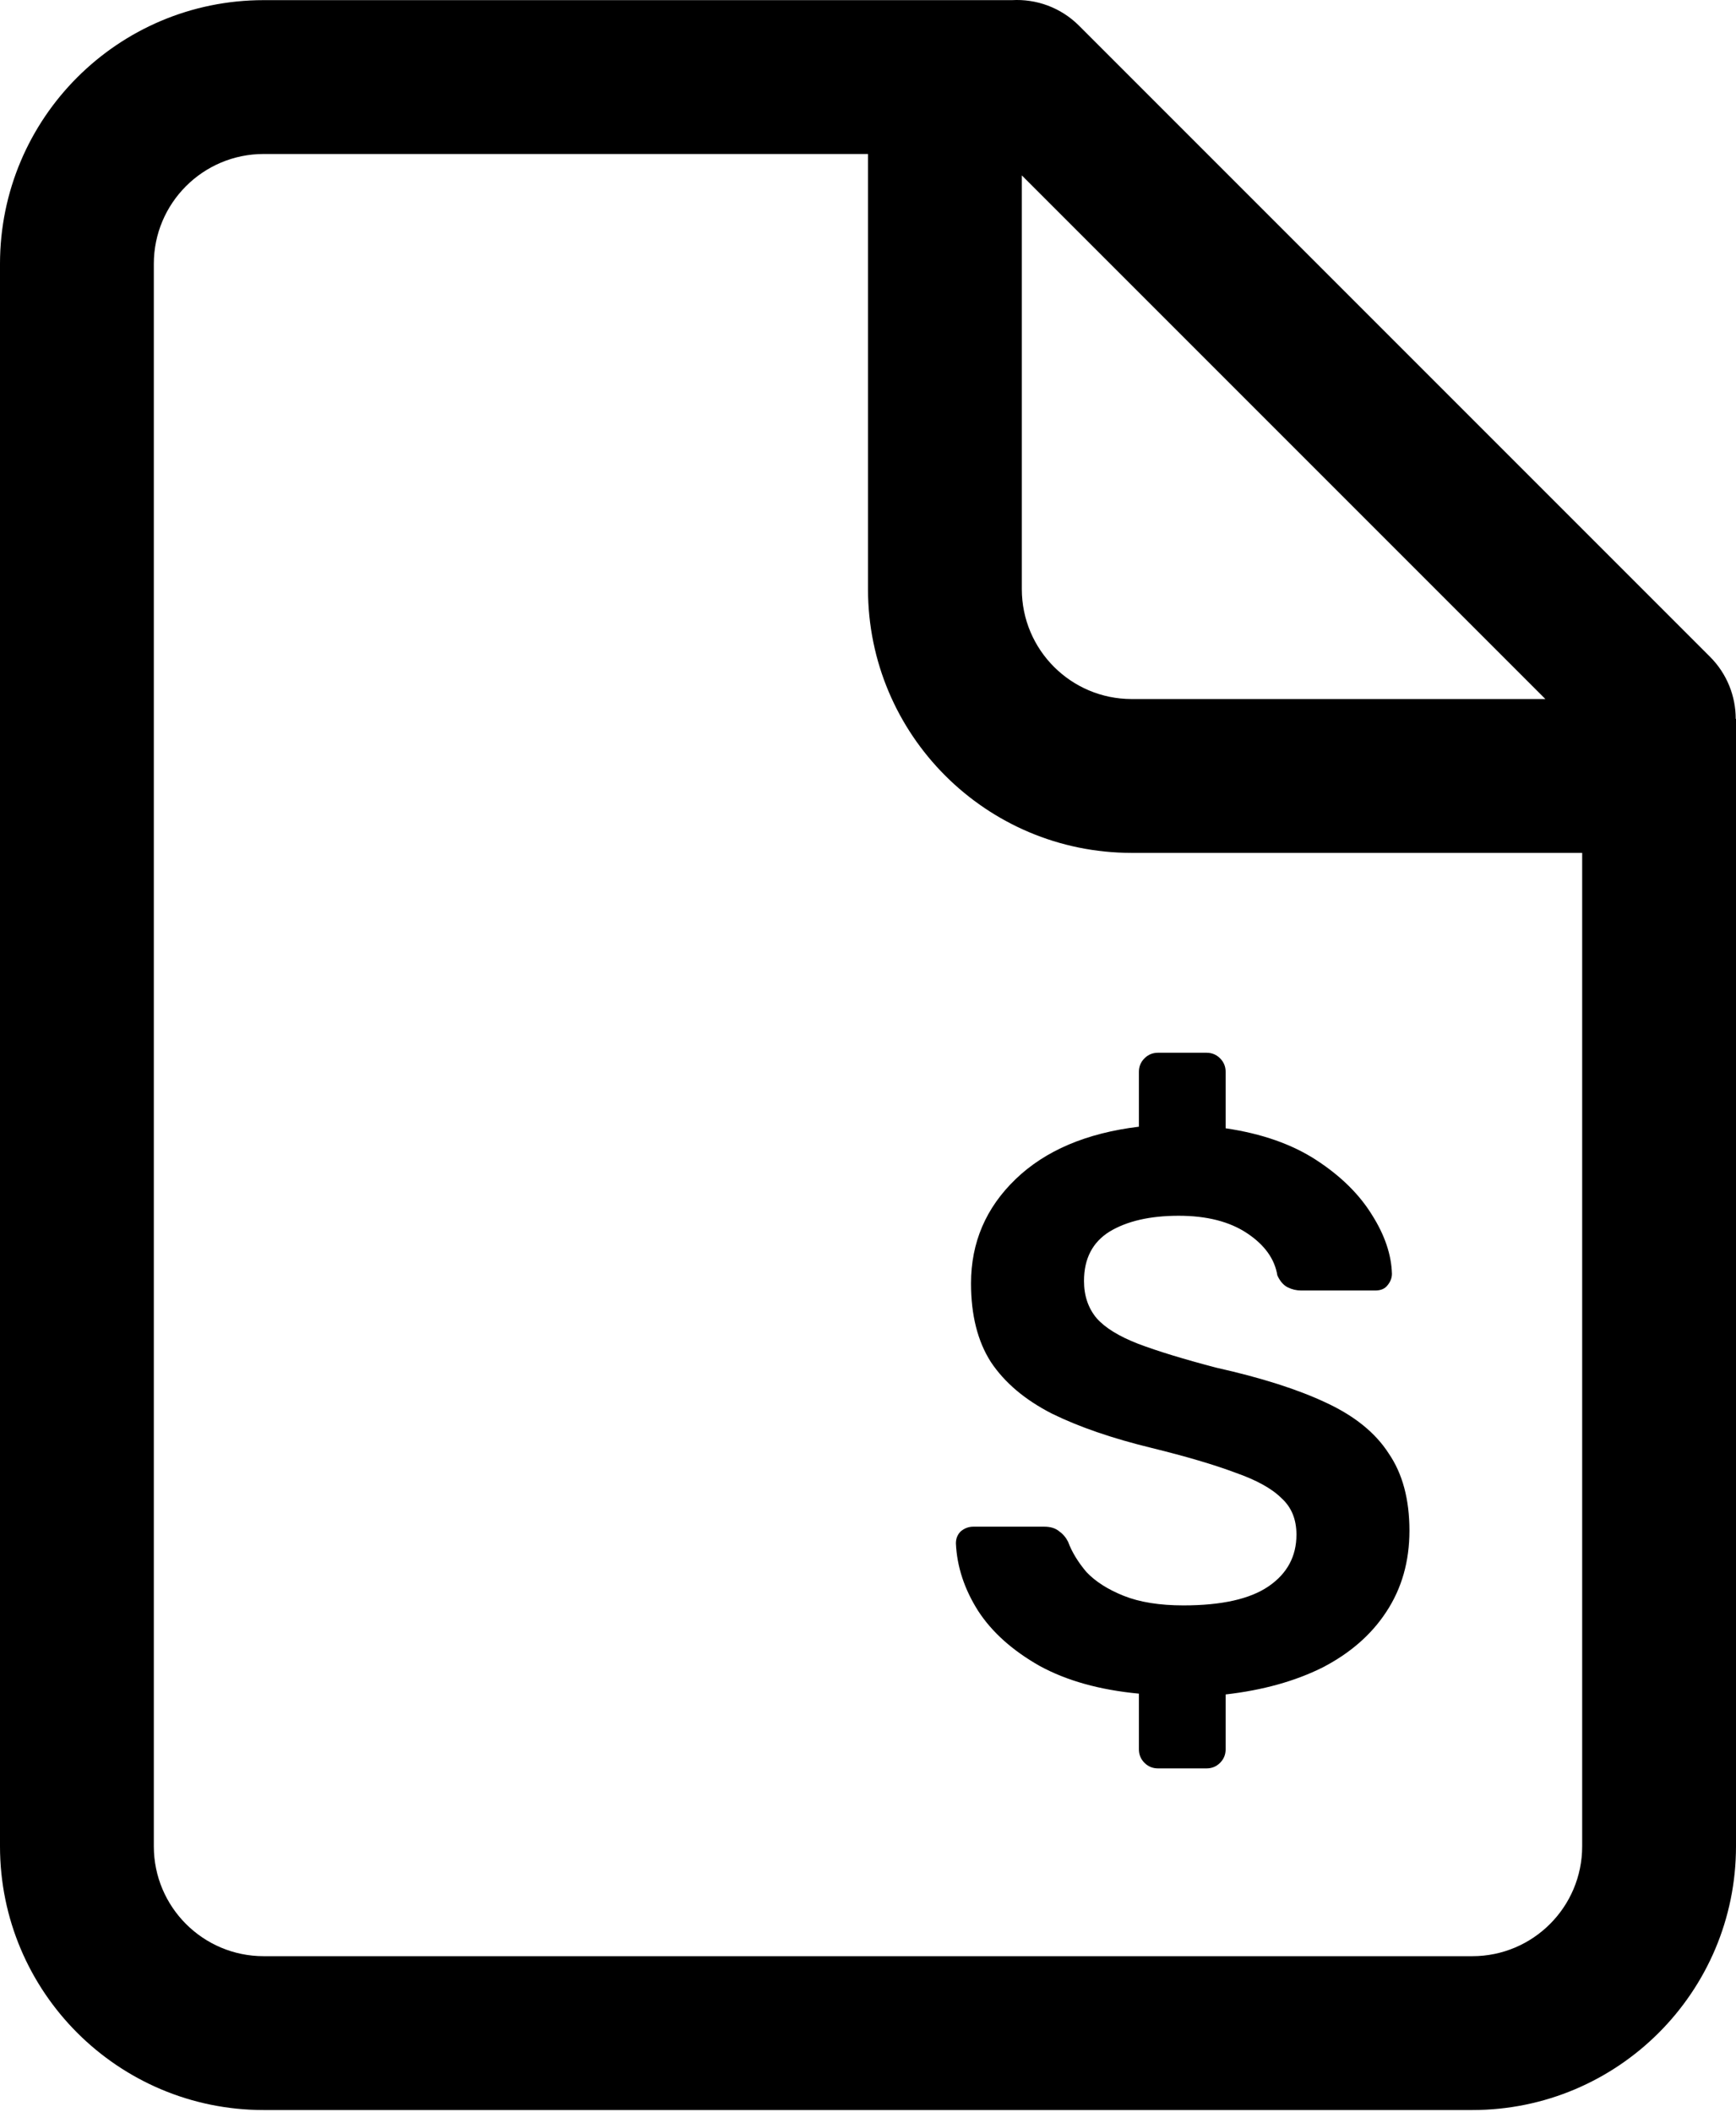 <svg width="790" height="961" viewBox="0 0 790 961" fill="none" xmlns="http://www.w3.org/2000/svg">
<path fill-rule="evenodd" clip-rule="evenodd" d="M790 327.062H789.877C789.867 316.838 785.962 306.617 778.161 298.816L491.061 11.716C482.68 3.335 471.505 -0.55 460.534 0.063L120 0.063C53.726 0.063 0 53.788 0 120.062V840.062C0 906.337 53.726 960.062 120 960.062H670C736.274 960.062 790 906.337 790 840.062V327.062ZM465 268.062V79.807L703.255 318.062H515C487.386 318.062 465 295.677 465 268.062ZM720 388.062V840.062C720 867.677 697.614 890.062 670 890.062H120C92.386 890.062 70 867.677 70 840.062V120.062C70 92.448 92.386 70.062 120 70.062H395V268.062C395 334.337 448.726 388.062 515 388.062H720ZM520.816 802.086C522.505 803.774 524.557 804.618 526.971 804.618H549.059C551.473 804.618 553.524 803.774 555.214 802.086C556.904 800.397 557.749 798.347 557.749 795.935V770.971C574.646 769.041 589.371 764.941 601.924 758.67C614.476 752.157 624.132 743.715 630.891 733.344C637.892 722.731 641.392 710.43 641.392 696.441C641.392 682.21 638.254 670.512 631.978 661.346C625.943 651.939 616.408 644.221 603.372 638.191C590.578 632.161 573.922 626.855 553.404 622.272C538.679 618.413 526.85 614.795 517.919 611.418C509.229 608.041 502.952 604.182 499.09 599.84C495.228 595.258 493.297 589.59 493.297 582.836C493.297 572.706 497.159 565.228 504.884 560.404C512.85 555.581 523.35 553.169 536.385 553.169C549.179 553.169 559.559 555.822 567.525 561.128C575.491 566.435 580.078 572.826 581.285 580.303C582.492 582.957 584.061 584.766 585.992 585.73C587.923 586.695 589.975 587.178 592.148 587.178H625.822C628.236 587.178 630.046 586.454 631.253 585.007C632.702 583.318 633.426 581.509 633.426 579.58C633.185 570.897 630.167 561.972 624.374 552.807C618.58 543.4 610.131 535.079 599.027 527.843C587.923 520.607 574.164 515.783 557.749 513.371V487.683C557.749 485.271 556.904 483.221 555.214 481.533C553.524 479.844 551.473 479 549.059 479H526.971C524.557 479 522.505 479.844 520.816 481.533C519.126 483.221 518.281 485.271 518.281 487.683V512.647C494.383 515.542 475.675 523.501 462.157 536.526C448.639 549.551 441.88 565.349 441.88 583.921C441.88 598.393 444.897 610.333 450.932 619.739C457.208 629.146 466.502 636.985 478.813 643.256C491.124 649.286 506.211 654.472 524.074 658.814C539.765 662.673 552.438 666.411 562.094 670.029C571.75 673.406 578.75 677.265 583.095 681.607C587.682 685.707 589.975 691.255 589.975 698.249C589.975 708.139 585.751 715.978 577.302 721.766C568.853 727.555 555.938 730.45 538.558 730.45C527.695 730.45 518.643 729.002 511.401 726.108C504.159 723.214 498.487 719.596 494.383 715.254C490.521 710.671 487.745 706.088 486.055 701.506C485.089 699.576 483.762 698.008 482.072 696.802C480.382 695.355 478.089 694.632 475.192 694.632H442.966C440.793 694.632 438.862 695.355 437.173 696.802C435.724 698.25 435 700.059 435 702.229C435.483 712.842 438.862 723.093 445.139 732.982C451.415 742.63 460.708 750.951 473.02 757.946C485.331 764.7 500.418 768.921 518.281 770.609V795.935C518.281 798.347 519.126 800.397 520.816 802.086Z" fill="black"/>
</svg>
